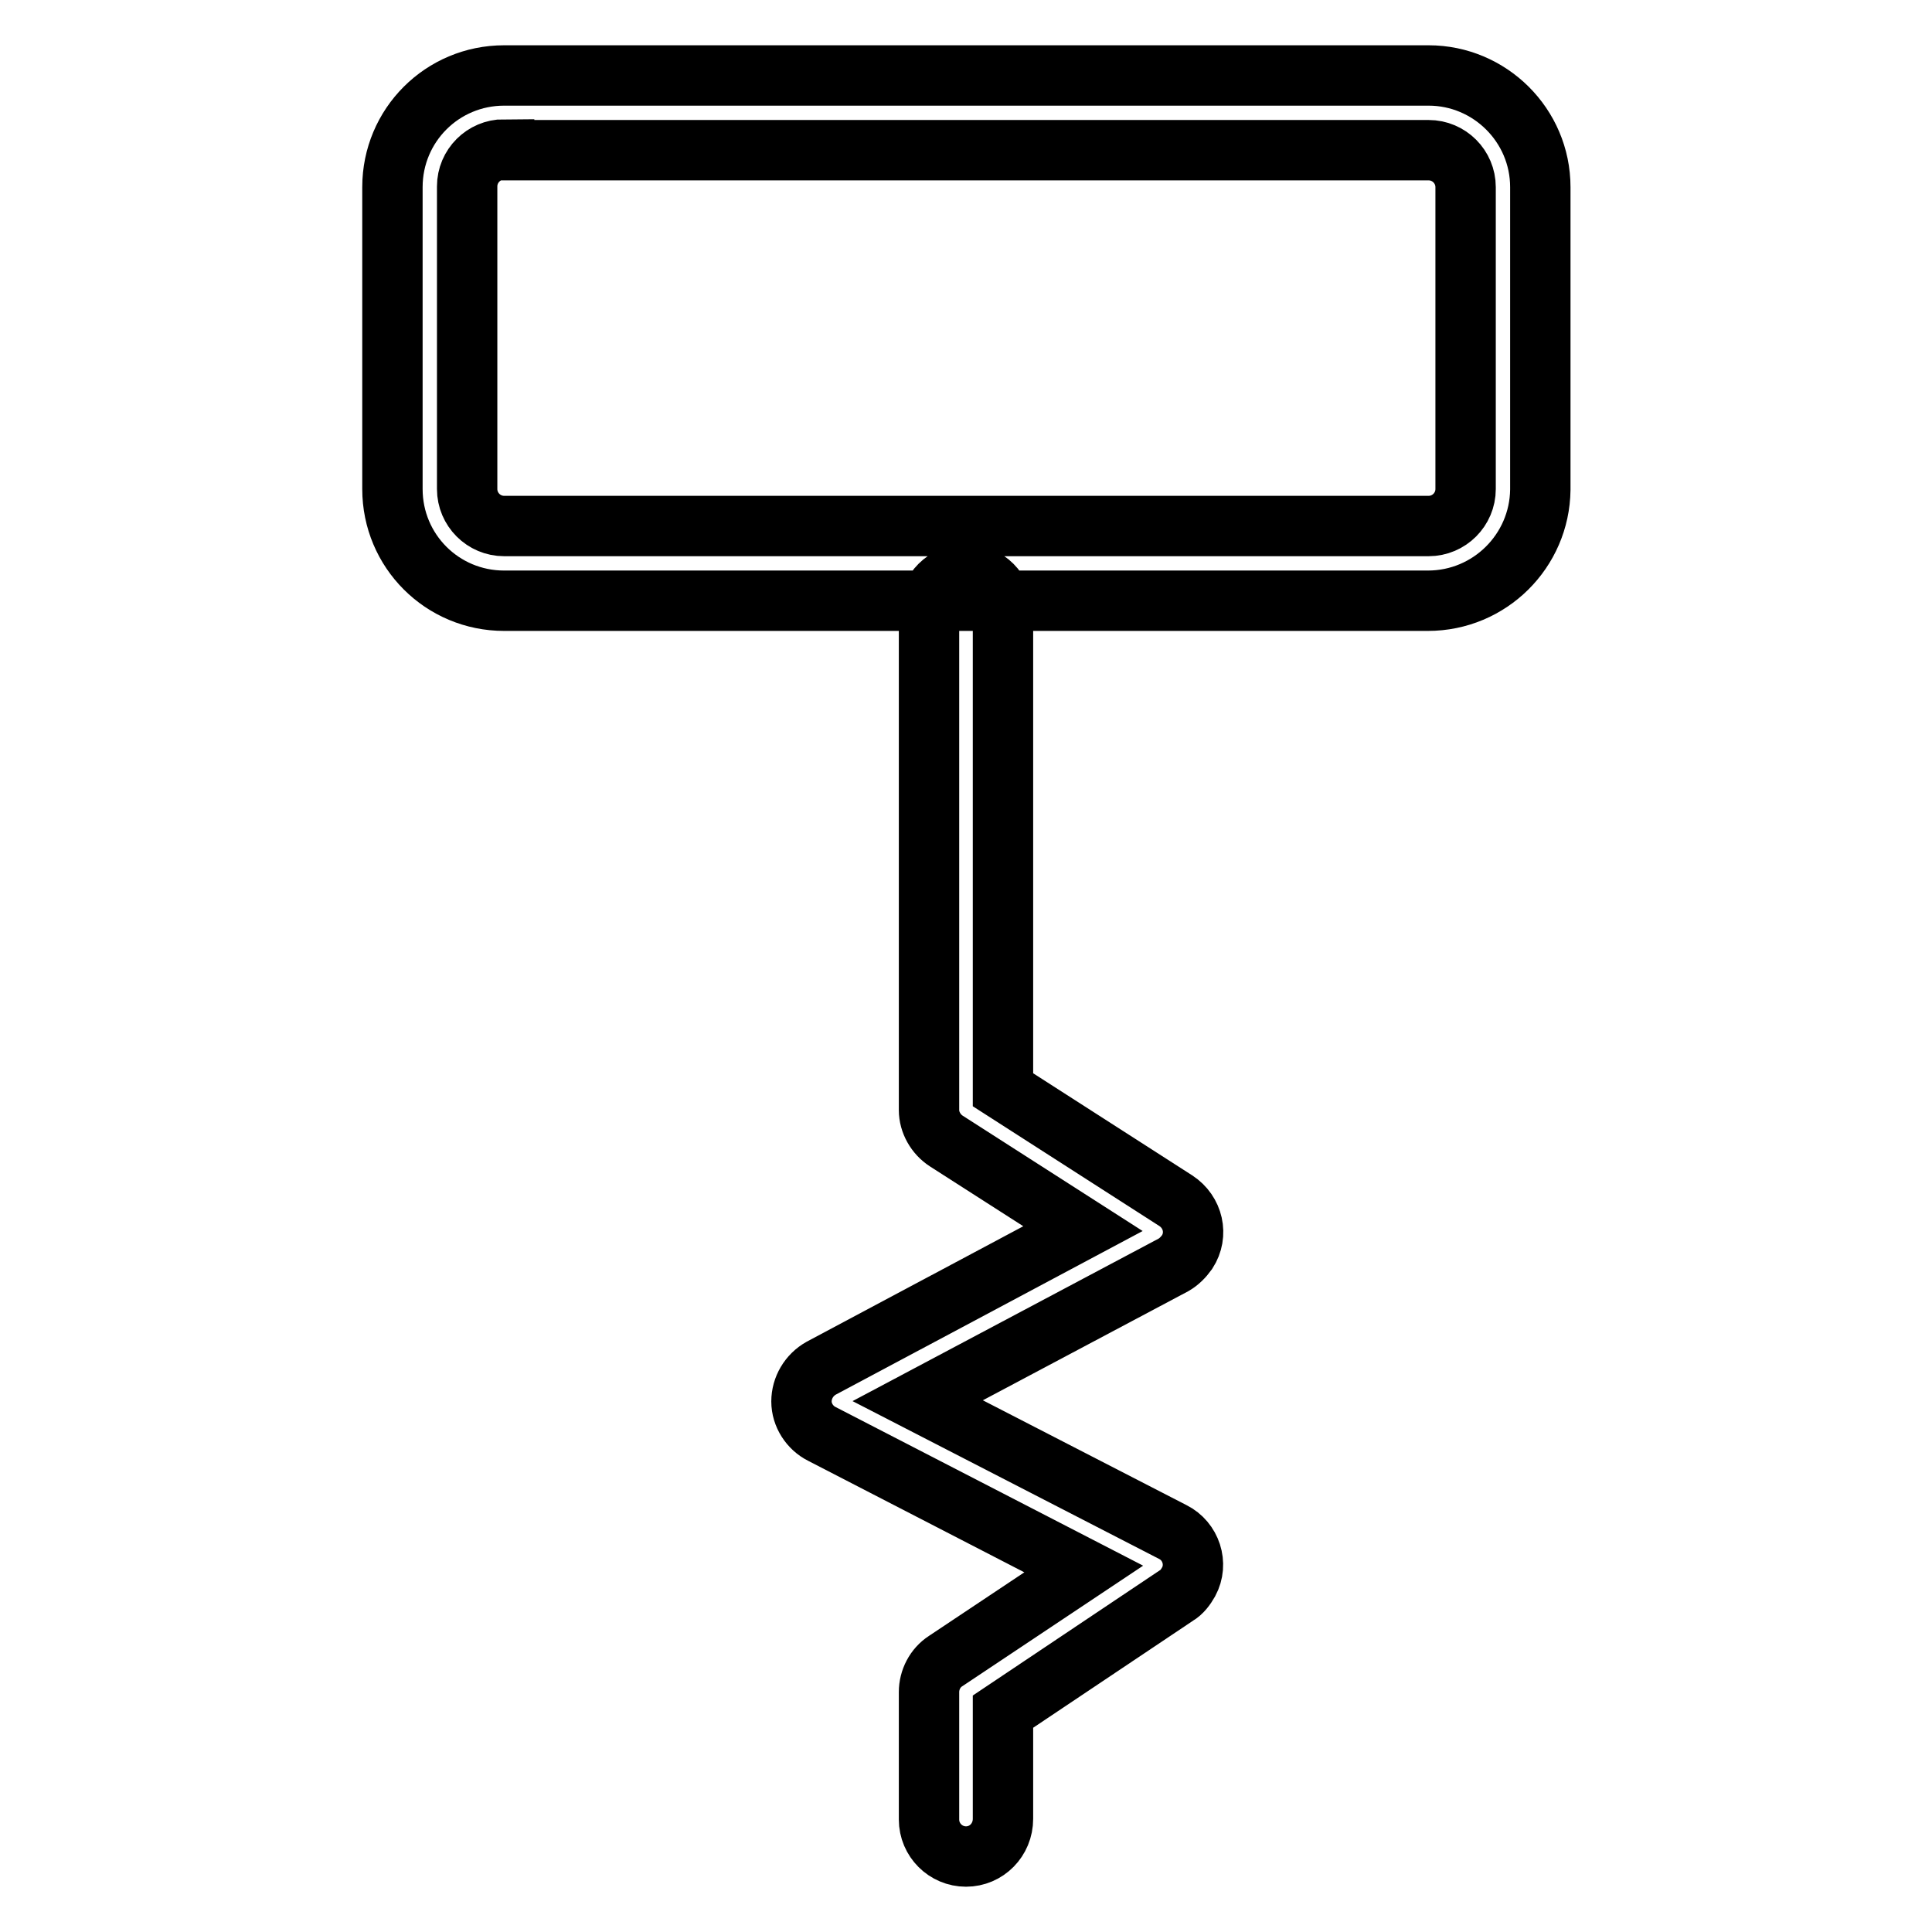 <?xml version="1.0" encoding="utf-8"?>
<!-- Svg Vector Icons : http://www.onlinewebfonts.com/icon -->
<!DOCTYPE svg PUBLIC "-//W3C//DTD SVG 1.1//EN" "http://www.w3.org/Graphics/SVG/1.1/DTD/svg11.dtd">
<svg version="1.1" xmlns="http://www.w3.org/2000/svg" xmlns:xlink="http://www.w3.org/1999/xlink" x="0px" y="0px" viewBox="0 0 256 256" enable-background="new 0 0 256 256" xml:space="preserve">
<g> <path stroke-width="8" fill-opacity="0" stroke="#000000"  d="M189.2,79.6H66.8C58.6,79.6,52,73,52,64.8V24.8C52,16.6,58.6,10,66.8,10h122.5c8.1,0,14.8,6.6,14.8,14.8 v40.1C204,73,197.4,79.6,189.2,79.6z M66.8,19.8c-2.7,0-4.9,2.2-4.9,4.9v40.1c0,2.7,2.2,4.9,4.9,4.9h122.5c2.7,0,4.9-2.2,4.9-4.9 V24.8c0-2.7-2.2-4.9-4.9-4.9H66.8z M128,246c-2.7,0-4.9-2.2-4.9-4.9v-16.9c0-1.6,0.8-3.2,2.2-4.1l18.3-12.2l-34.7-17.9 c-1.6-0.8-2.7-2.5-2.7-4.3c0-1.8,1-3.5,2.6-4.4l34.7-18.5l-18.1-11.6c-1.4-0.9-2.3-2.5-2.3-4.1V81c0-2.7,2.2-4.9,4.9-4.9 c2.7,0,4.9,2.2,4.9,4.9v63.4l22.9,14.7c2.3,1.5,3,4.5,1.5,6.8c-0.5,0.7-1.1,1.3-1.8,1.7l-33.9,18l33.8,17.4 c2.4,1.2,3.4,4.2,2.1,6.6c-0.4,0.7-0.9,1.4-1.6,1.8l-23,15.4v14.2C132.9,243.8,130.7,246,128,246C128,246,128,246,128,246L128,246z "/></g>
</svg>